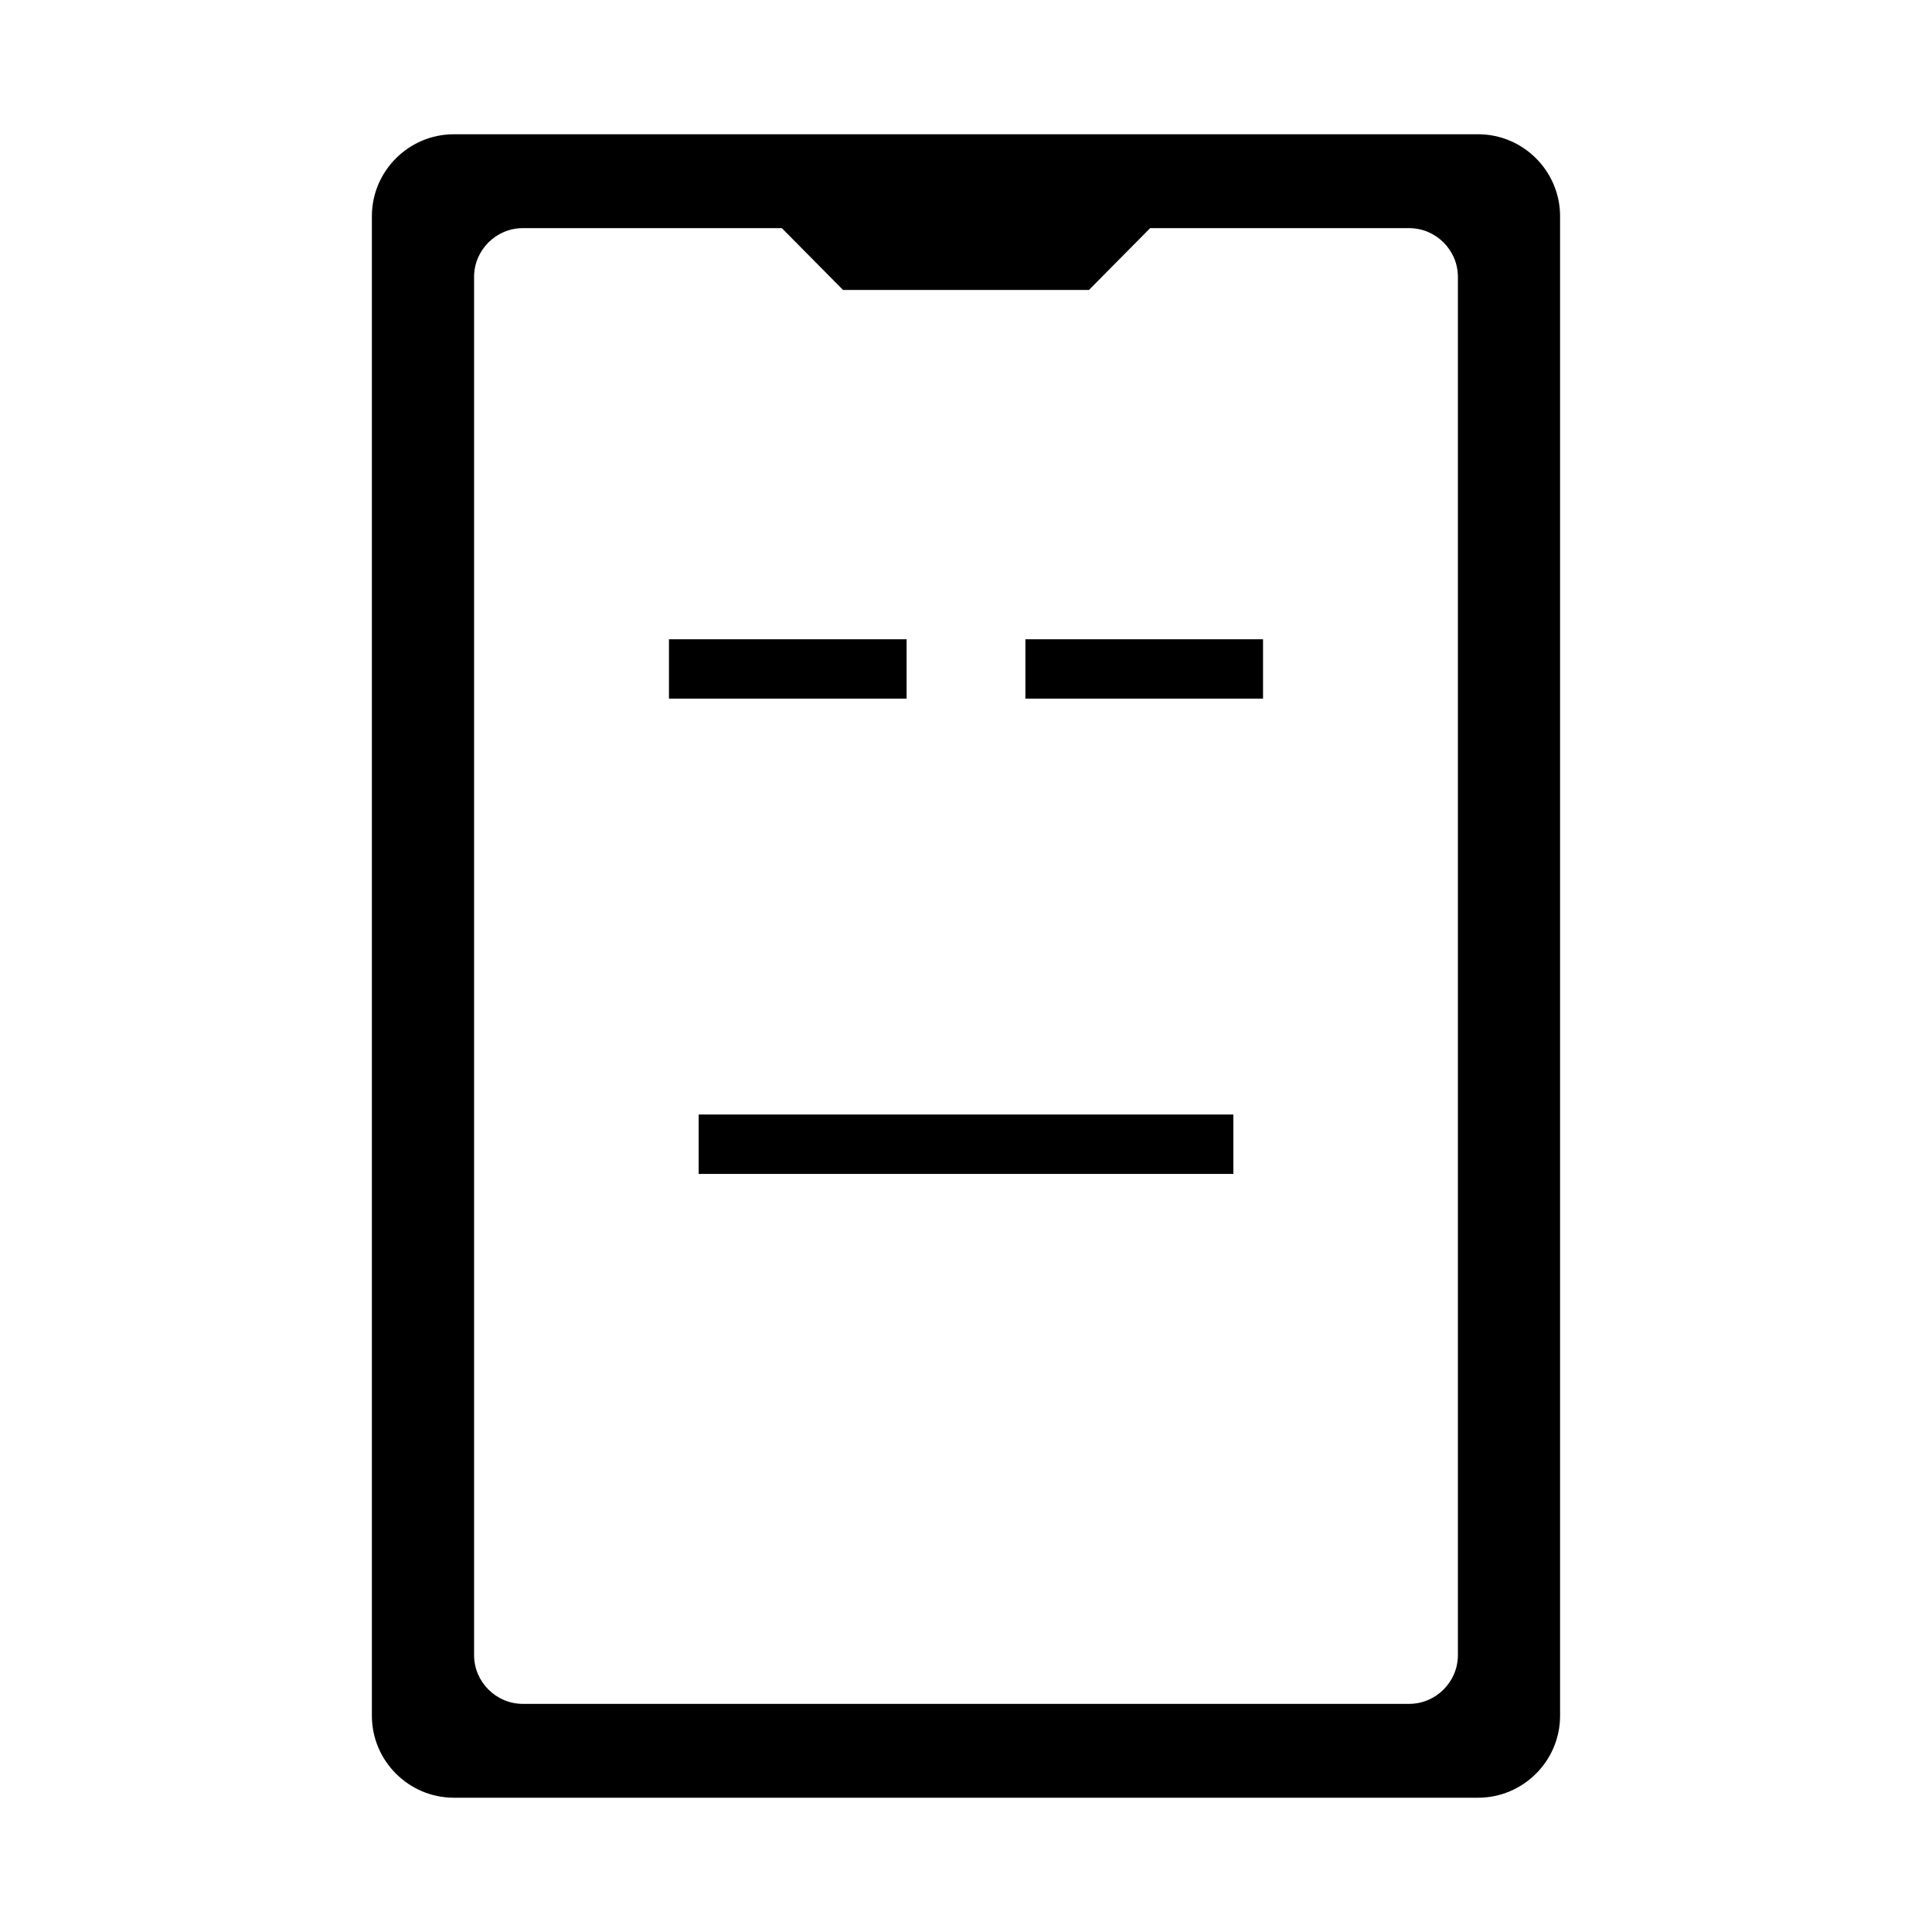 <?xml version="1.0" encoding="UTF-8"?>
<!-- Uploaded to: ICON Repo, www.svgrepo.com, Generator: ICON Repo Mixer Tools -->
<svg fill="#000000" width="800px" height="800px" version="1.1" viewBox="144 144 512 512" xmlns="http://www.w3.org/2000/svg">
 <g>
  <path d="m535.71 179.58h-271.43c-11.965 0-21.727 9.762-21.727 21.727v397.38c0 11.965 9.762 21.727 21.727 21.727h271.43c11.965 0 21.727-9.762 21.727-21.727v-397.38c0-11.965-9.762-21.727-21.727-21.727zm-5.352 403.05c0 7.086-5.824 12.91-12.91 12.91h-234.9c-7.086 0-12.91-5.824-12.91-12.91v-365.26c0-7.086 5.824-12.91 12.91-12.91h68.645l16.215 16.375h65.18l16.215-16.375h68.645c7.086 0 12.91 5.824 12.91 12.91z"/>
  <path d="m321.28 313.41h62.977v15.742h-62.977z"/>
  <path d="m415.74 313.41h62.977v15.742h-62.977z"/>
  <path d="m329.15 439.36h141.7v15.742h-141.7z"/>
 </g>
</svg>